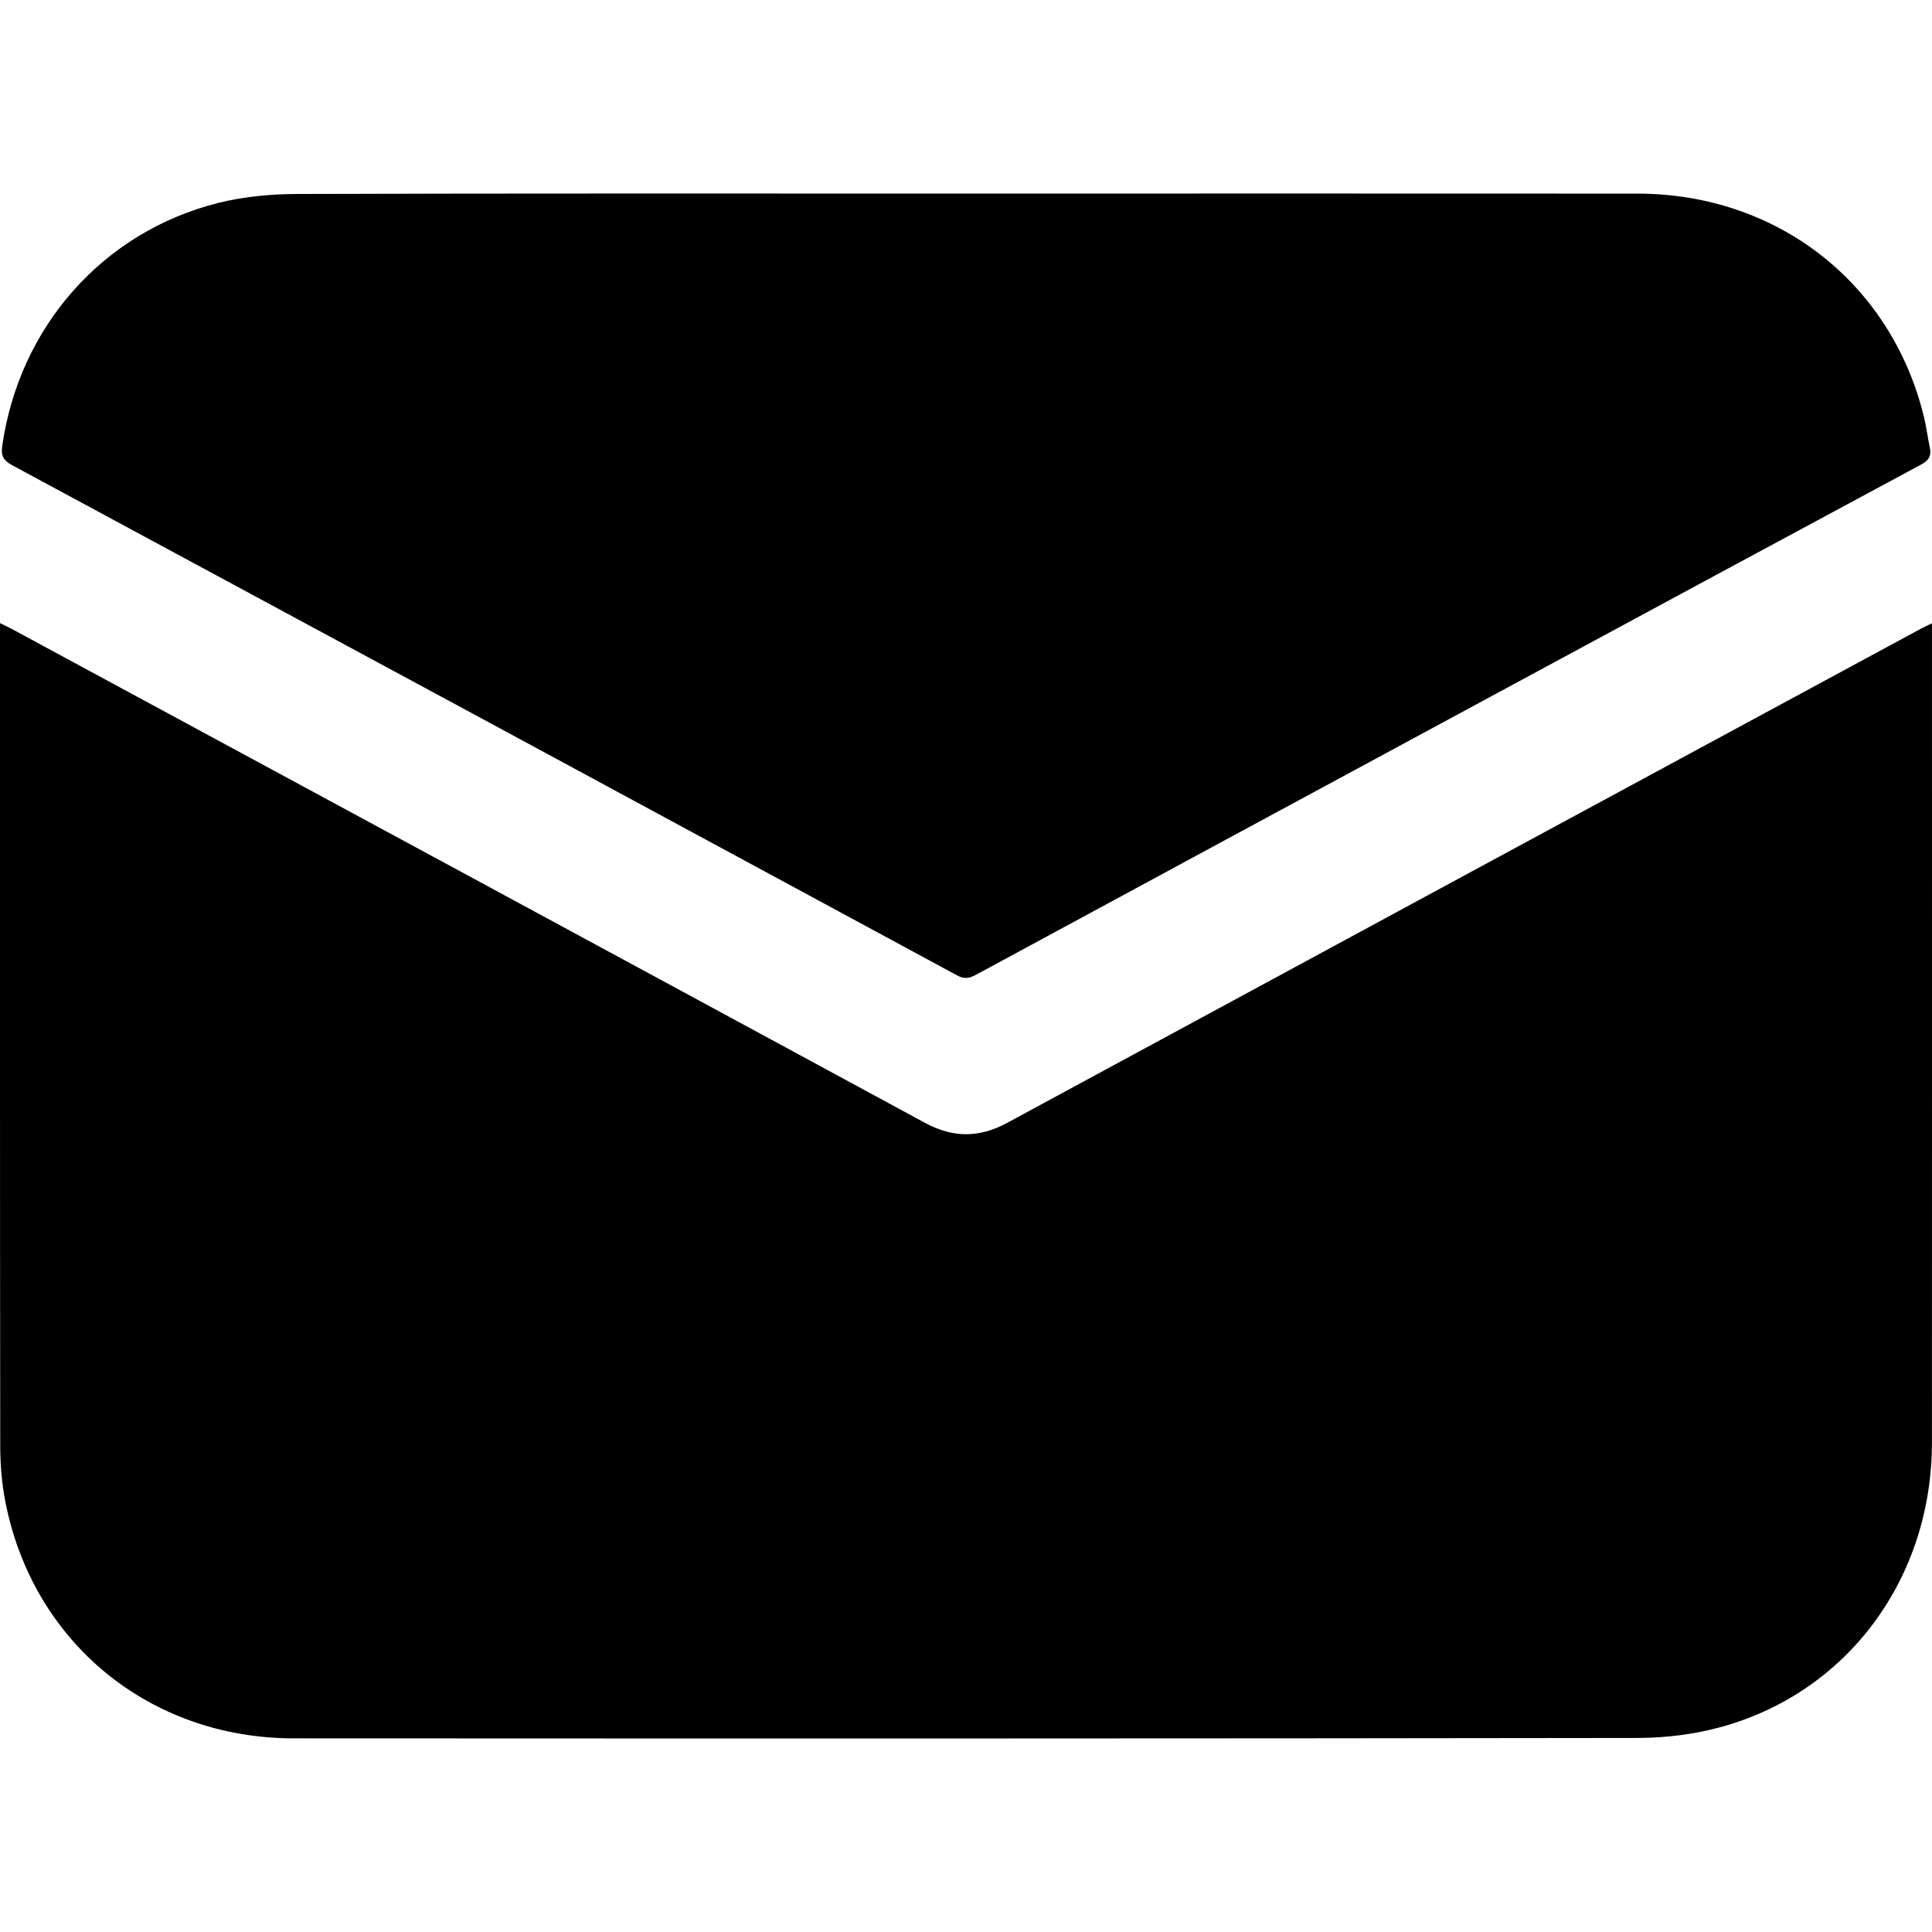 <?xml version="1.0" encoding="utf-8"?>
<!-- Generator: Adobe Illustrator 28.2.0, SVG Export Plug-In . SVG Version: 6.00 Build 0)  -->
<svg version="1.1" id="Layer_1" xmlns="http://www.w3.org/2000/svg" xmlns:xlink="http://www.w3.org/1999/xlink" x="0px" y="0px"
	 width="100px" height="100px" viewBox="0 0 100 100" enable-background="new 0 0 100 100" xml:space="preserve">
<g>
	<path d="M0.001,32.252c0.266,0.132,0.443,0.212,0.613,0.304c15.756,8.517,31.514,17.029,47.261,25.561
		c1.453,0.787,2.809,0.786,4.258,0.001c15.748-8.53,31.506-17.043,47.262-25.56c0.169-0.092,0.346-0.17,0.604-0.296
		c0,0.282,0,0.474,0,0.666c0,13.915,0.005,27.83-0.002,41.744c-0.003,6.982-4.309,12.868-10.849,14.699
		c-1.404,0.393-2.911,0.583-4.371,0.585c-23.191,0.035-46.383,0.032-69.574,0.021C7.745,89.973,1.711,85.02,0.281,77.75
		c-0.188-0.954-0.268-1.945-0.269-2.919c-0.017-14.015-0.012-28.03-0.012-42.044C0.001,32.648,0.001,32.509,0.001,32.252z"/>
	<path d="M50.019,10.019c11.577,0,23.153-0.007,34.73,0.002C92,10.027,97.911,14.653,99.593,21.617
		c0.122,0.504,0.18,1.022,0.292,1.529c0.095,0.431-0.034,0.677-0.442,0.896c-7.388,3.97-14.767,7.955-22.147,11.94
		c-8.926,4.82-17.851,9.641-26.773,14.469c-0.339,0.184-0.598,0.244-0.978,0.038c-16.299-8.816-32.605-17.62-48.918-26.411
		c-0.436-0.235-0.585-0.482-0.515-0.971c0.874-6.177,5.203-11.113,11.205-12.608c1.321-0.329,2.725-0.455,4.091-0.459
		C26.945,10.004,38.482,10.019,50.019,10.019z"/>
</g>
</svg>
